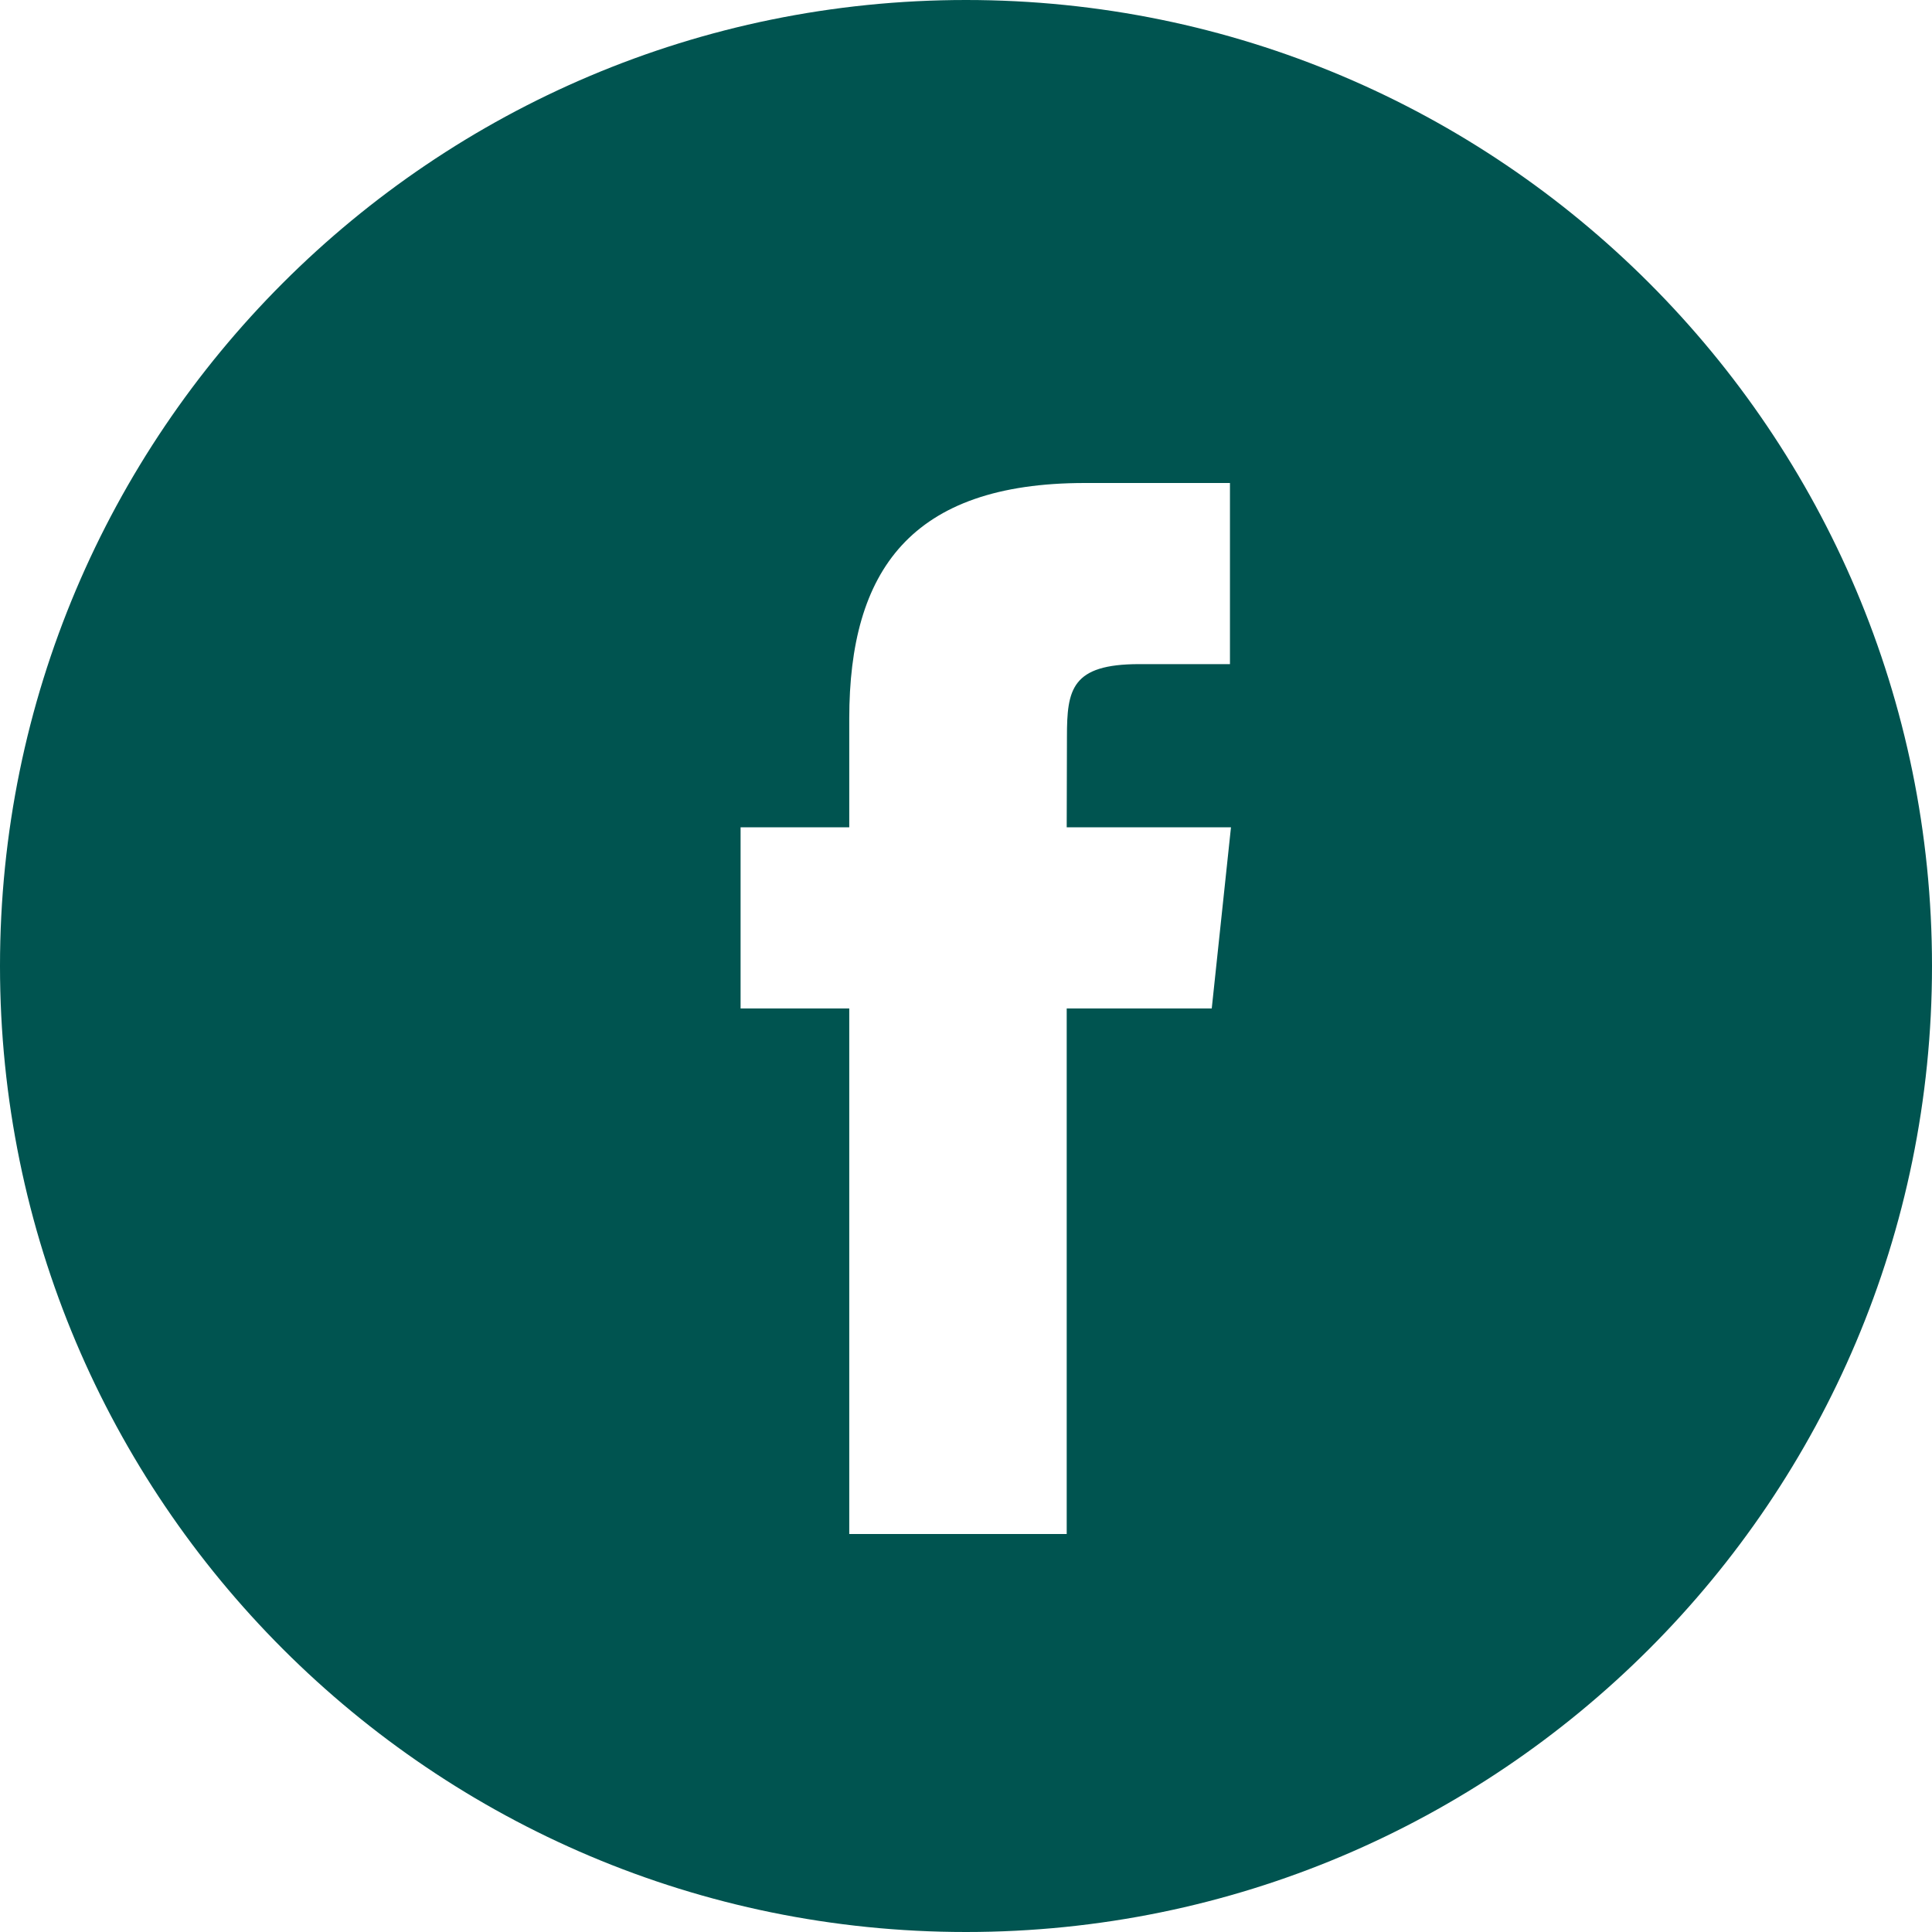 <?xml version="1.0" encoding="UTF-8"?>
<svg width="40px" height="40px" viewBox="0 0 40 40" version="1.1" xmlns="http://www.w3.org/2000/svg" xmlns:xlink="http://www.w3.org/1999/xlink">
    <!-- Generator: Sketch 53 (72520) - https://sketchapp.com -->
    <title>Social_icons_black</title>
    <desc>Created with Sketch.</desc>
    <g id="Symbols" stroke="none" stroke-width="1" fill="none" fill-rule="evenodd">
        <g id="Bund" transform="translate(-1000, -904)" fill="#005450" fill-rule="nonzero">
            <g id="Footer">
                <g transform="translate(0, 456)">
                    <g id="social" transform="translate(944, 448)">
                        <g id="Social_icons_black" transform="translate(56, 0)">
                            <g id="Facebook">
                                <path d="M0,20 C0,8.954 8.954,0 20,0 C31.046,0 40,8.954 40,20 C40,31.046 31.046,40 20,40 C8.954,40 0,31.046 0,20 Z M22.085,31.76 L22.085,20.879 L25.088,20.879 L25.486,17.129 L22.085,17.129 L22.09,15.252 C22.09,14.274 22.183,13.75 23.587,13.75 L25.465,13.75 L25.465,10 L22.461,10 C18.853,10 17.583,11.819 17.583,14.878 L17.583,17.129 L15.333,17.129 L15.333,20.879 L17.583,20.879 L17.583,31.76 L22.085,31.76 Z" id="Combined-Shape"></path>
                            </g>
                        </g>
                    </g>
                </g>
            </g>
        </g>
    </g>
</svg>